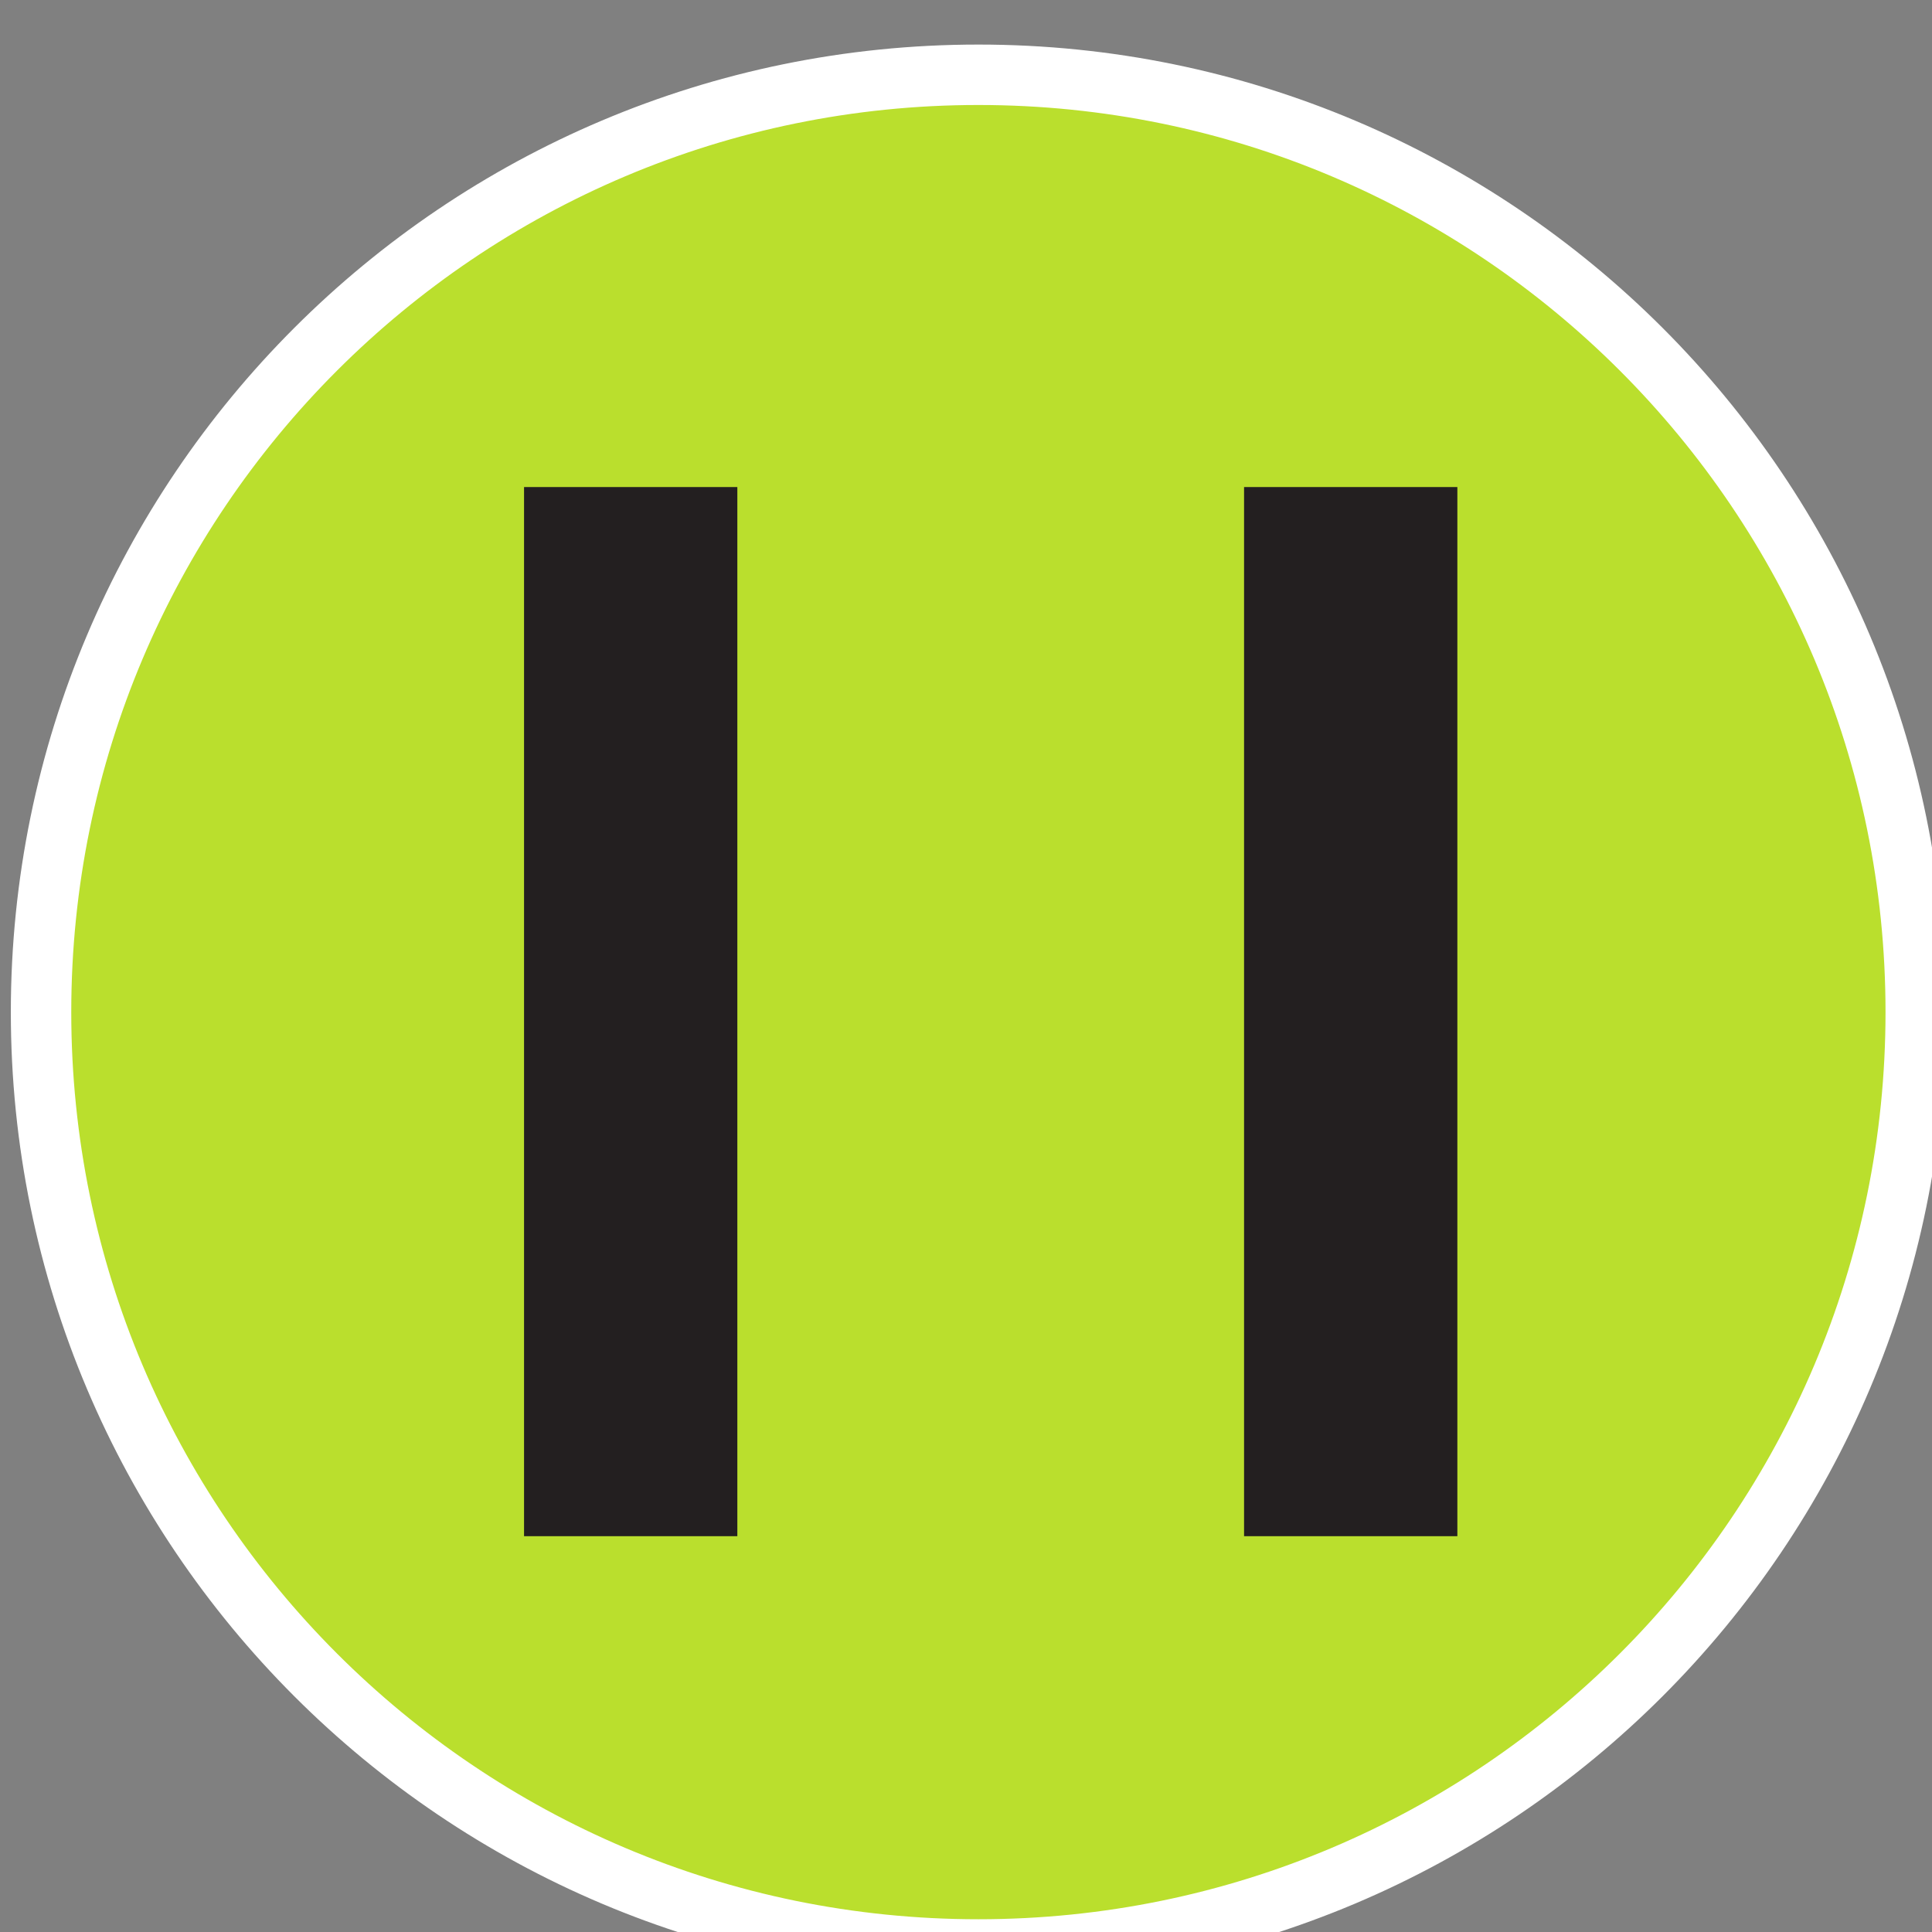 <?xml version="1.0" encoding="UTF-8" standalone="no"?>
<!-- Created with Inkscape (http://www.inkscape.org/) -->

<svg
   width="4.575mm"
   height="4.575mm"
   viewBox="0 0 4.575 4.575"
   version="1.1"
   id="svg1"
   xml:space="preserve"
   xmlns="http://www.w3.org/2000/svg"
   xmlns:svg="http://www.w3.org/2000/svg"><rect x="0" y="0" width="4.575" height="4.575" fill="#808080" stroke="none"/><defs
     id="defs1" /><g
     id="g1"
     transform="matrix(0.265,0,0,0.265,-16.65,-66.94)"><path
       id="path12503"
       d="m 63.197,261.648 c 0,-4.627 3.751,-8.376 8.376,-8.376 4.627,0 8.376,3.749 8.376,8.376 0,4.625 -3.749,8.376 -8.376,8.376 -4.625,0 -8.376,-3.751 -8.376,-8.376"
       style="fill:#badf2d;fill-opacity:1;fill-rule:nonzero;stroke:#ffffff;stroke-width:0.54;stroke-linecap:butt;stroke-linejoin:round;stroke-miterlimit:3.864;stroke-dasharray:none;stroke-opacity:1" /><path
       id="path12504"
       d="m 67.513,266.331 h 1.906 v -9.375 h -1.906 z m 6.434,0 h 1.906 v -9.375 h -1.906 z m 0,0"
       style="fill:#231f20;fill-opacity:1;fill-rule:nonzero;stroke:none;stroke-width:1.405"
       aria-label="11" /></g></svg>
